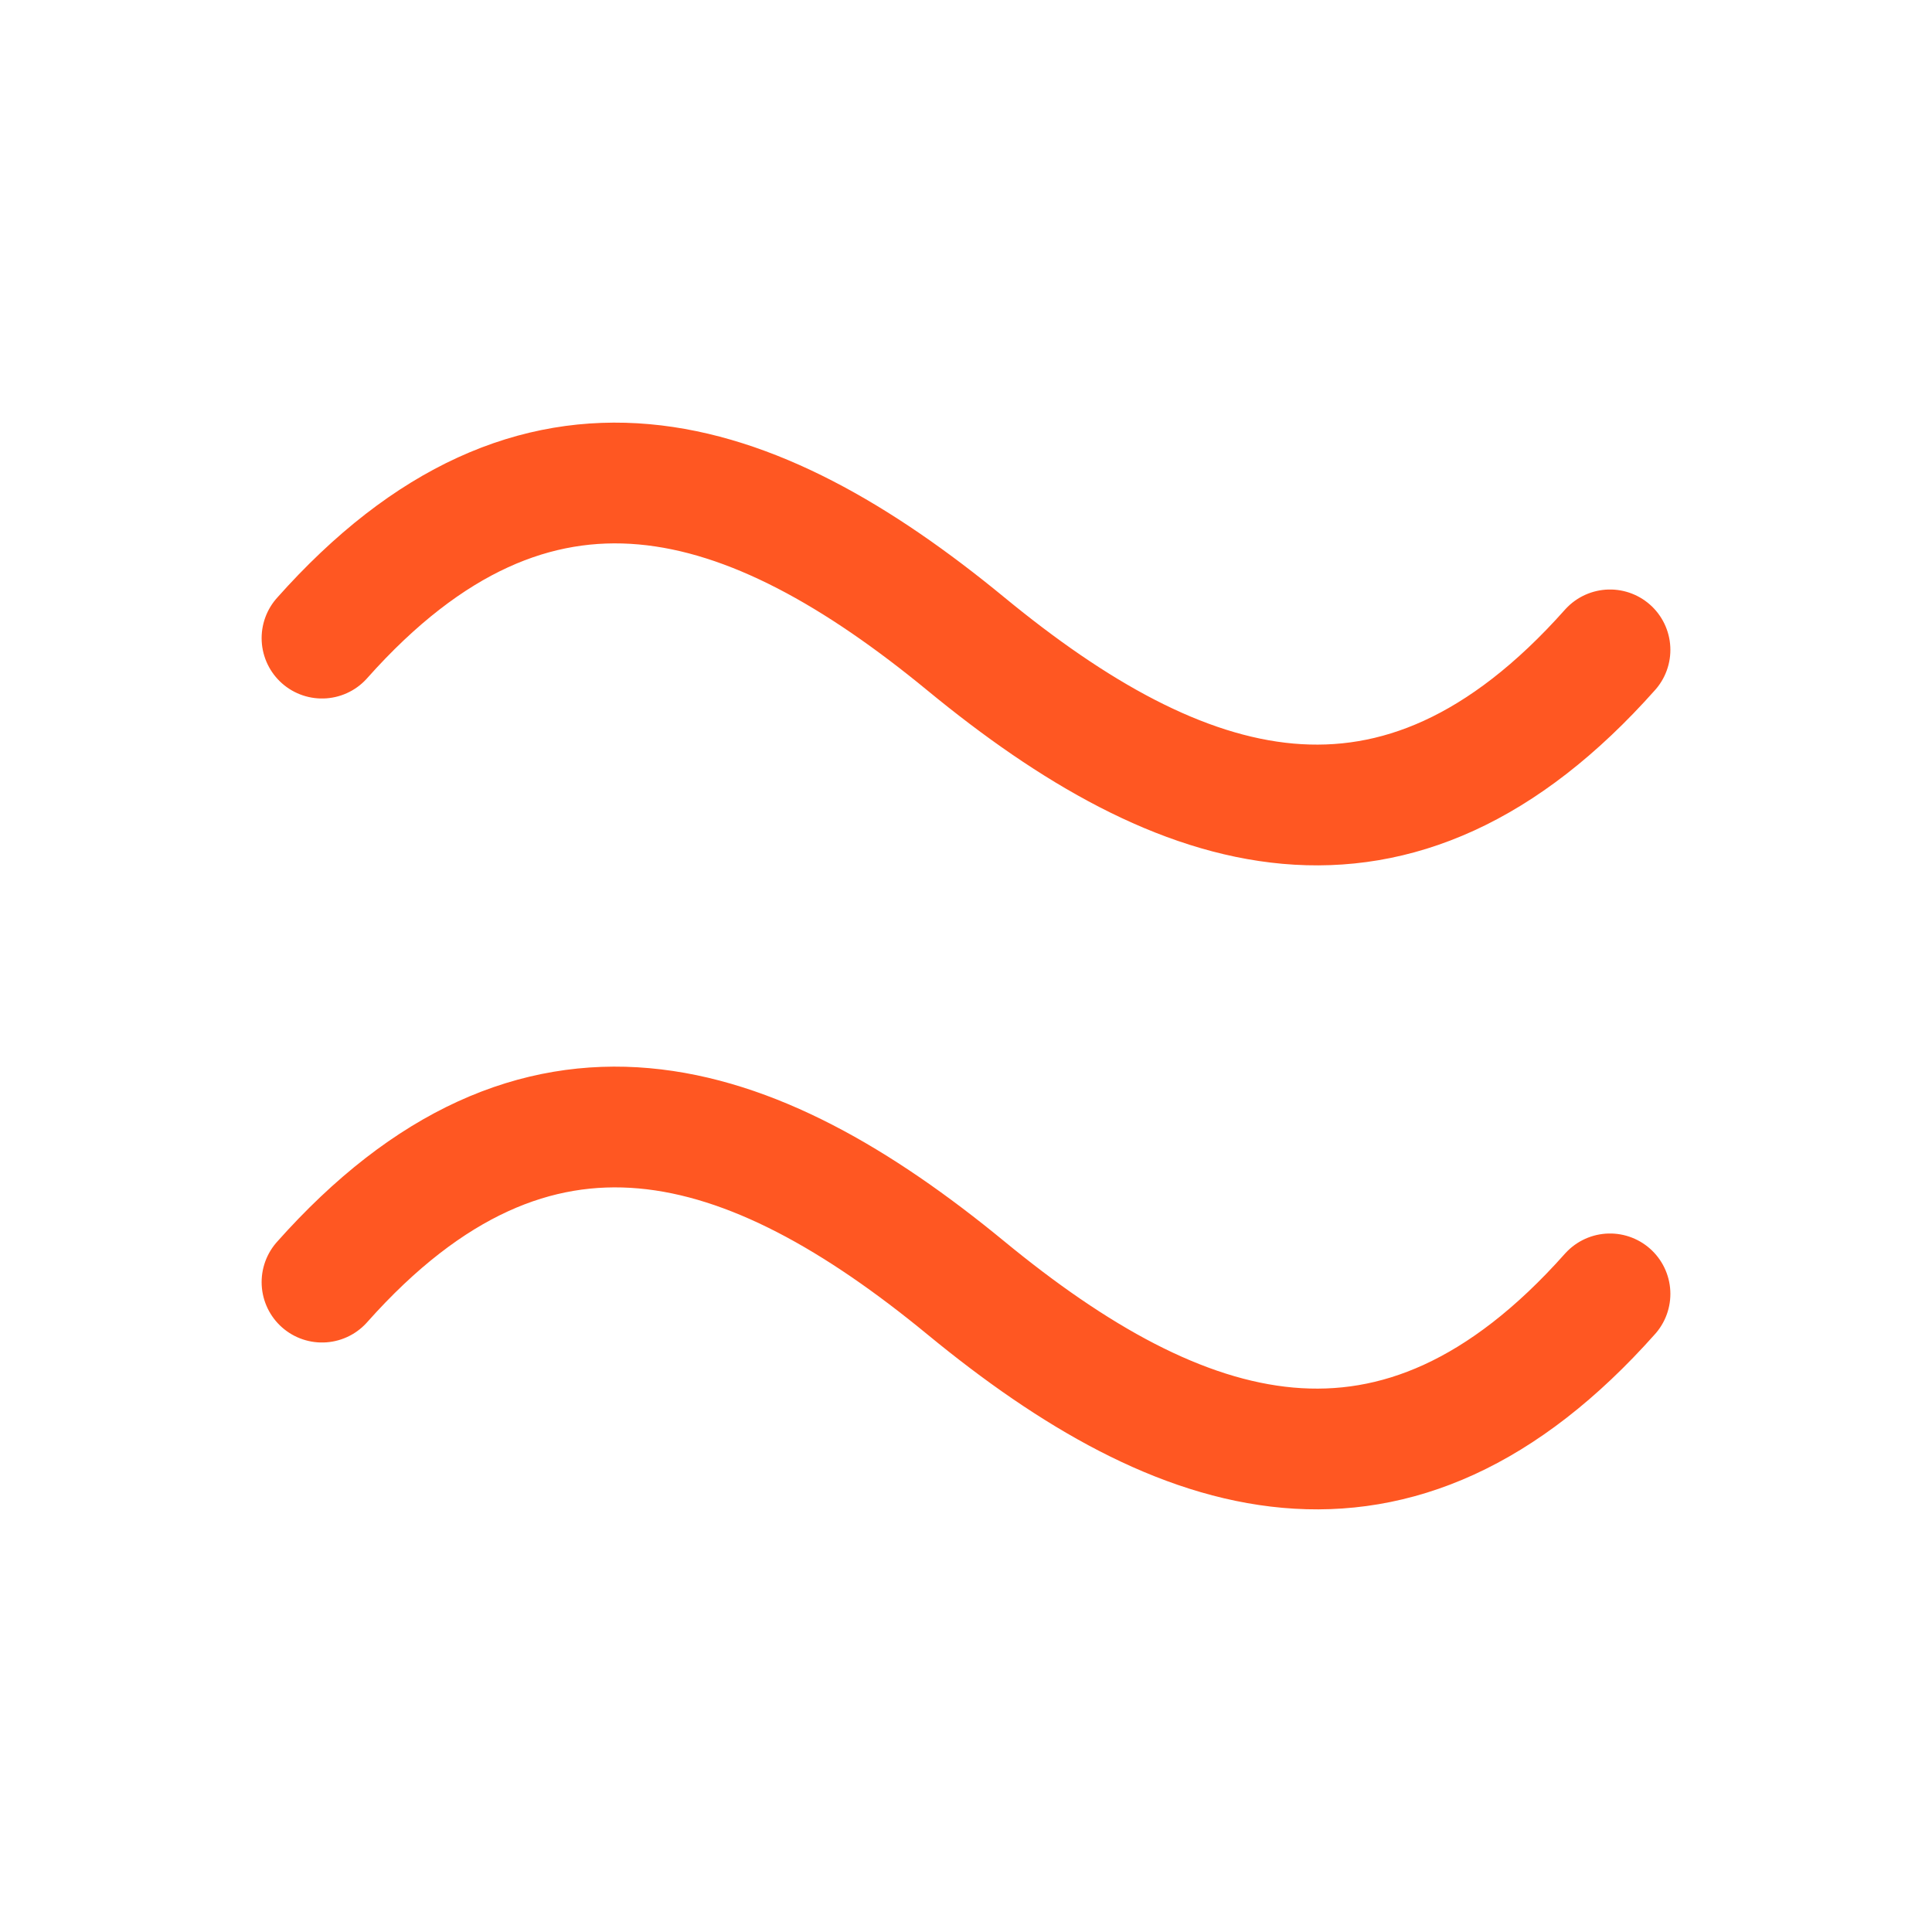 <svg width="24" height="24" viewBox="0 0 24 24" fill="none" xmlns="http://www.w3.org/2000/svg">
<path d="M4 7.927C6.667 4.928 9.333 5.806 12 8C14.667 10.194 17.333 11.072 20 8.073" stroke="#FF5722" stroke-width="1.5" stroke-linecap="round" stroke-linejoin="round"/>
<path d="M4 15.927C6.667 12.928 9.333 13.806 12 16C14.667 18.194 17.333 19.072 20 16.073" stroke="#FF5722" stroke-width="1.5" stroke-linecap="round" stroke-linejoin="round"/>
</svg>
